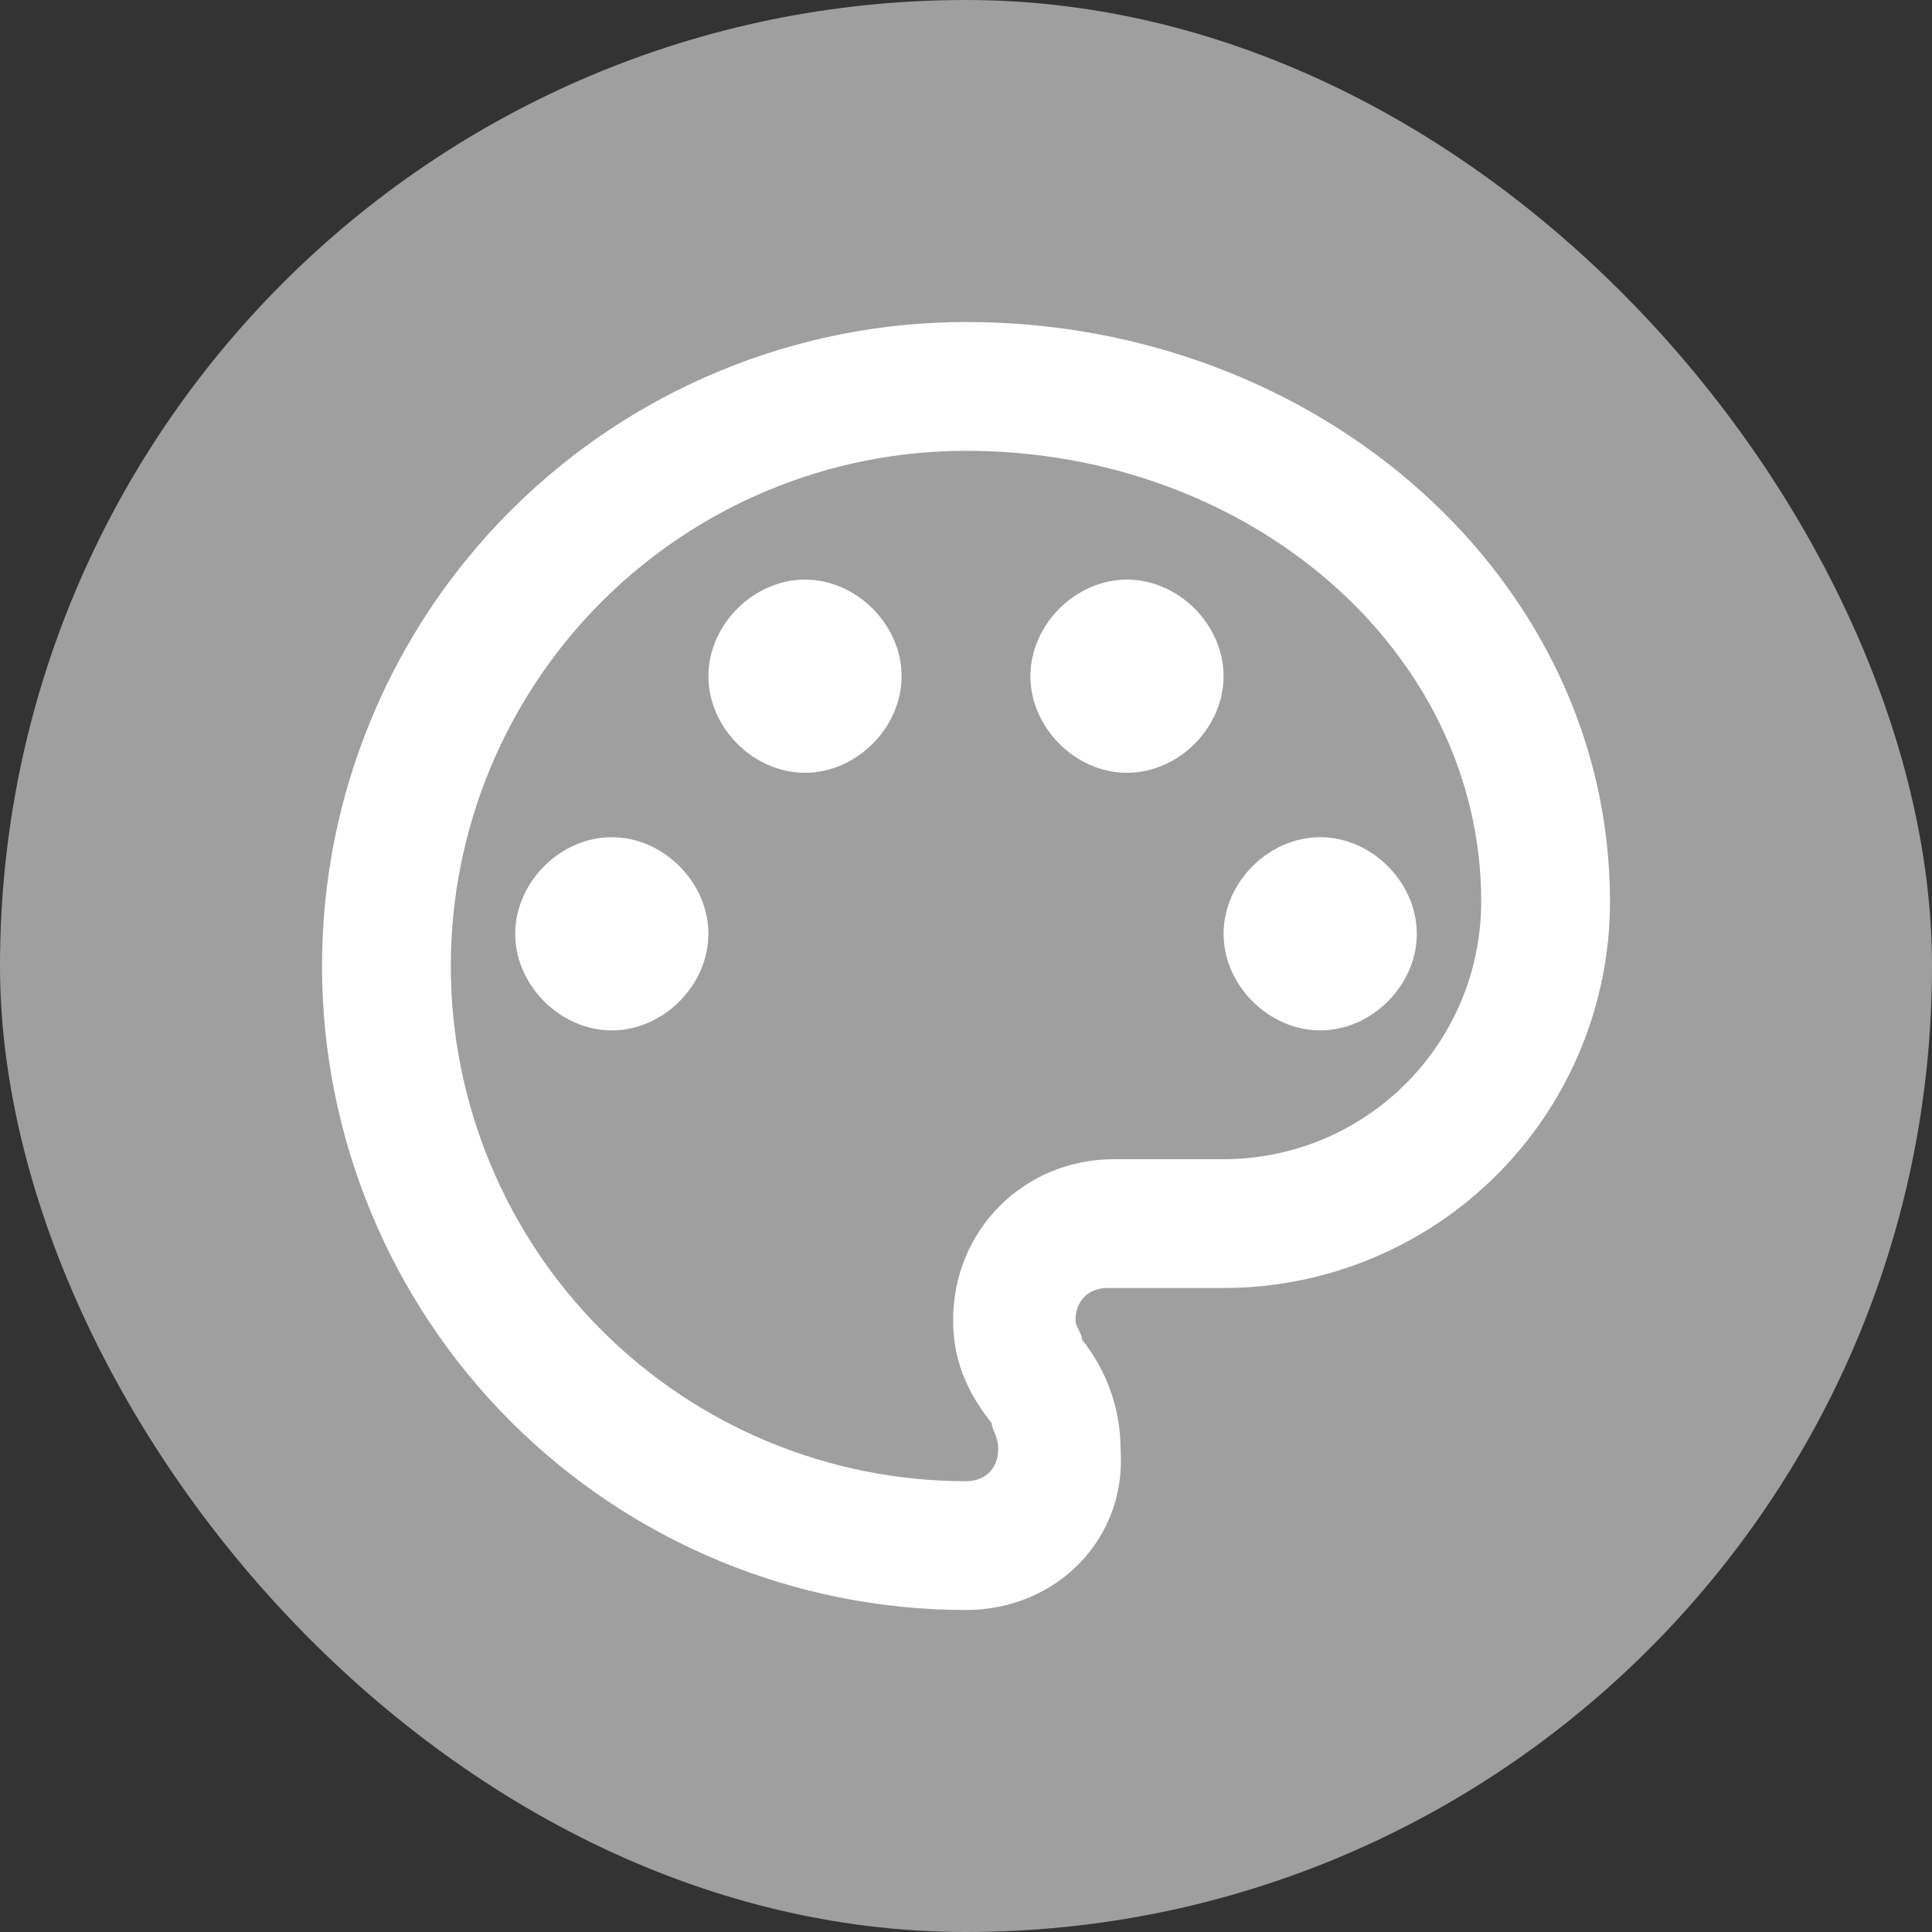 <svg width="30" height="30" viewBox="0 0 30 30" fill="none" xmlns="http://www.w3.org/2000/svg">
<rect x="0" y="0" width="30" height="30" fill="#333333" stroke="none"/>
<rect width="30" height="30" rx="15" fill="#9F9F9F"/>
<path d="M15 25C13.687 25 12.386 24.741 11.173 24.239C9.96 23.736 8.858 23 7.929 22.071C6.054 20.196 5 17.652 5 15C5 12.348 6.054 9.804 7.929 7.929C9.804 6.054 12.348 5 15 5C20.5 5 25 9 25 14C25 15.591 24.368 17.117 23.243 18.243C22.117 19.368 20.591 20 19 20H17.2C16.9 20 16.7 20.2 16.7 20.5C16.7 20.6 16.8 20.7 16.8 20.8C17.2 21.3 17.4 21.9 17.4 22.5C17.5 23.9 16.4 25 15 25ZM15 7C12.878 7 10.843 7.843 9.343 9.343C7.843 10.843 7 12.878 7 15C7 17.122 7.843 19.157 9.343 20.657C10.843 22.157 12.878 23 15 23C15.3 23 15.5 22.8 15.5 22.5C15.5 22.3 15.4 22.2 15.4 22.1C15 21.6 14.8 21.1 14.8 20.5C14.8 19.1 15.9 18 17.3 18H19C20.061 18 21.078 17.579 21.828 16.828C22.579 16.078 23 15.061 23 14C23 10.1 19.4 7 15 7ZM9.5 13C10.3 13 11 13.7 11 14.5C11 15.3 10.3 16 9.5 16C8.7 16 8 15.3 8 14.5C8 13.7 8.7 13 9.5 13ZM12.5 9C13.3 9 14 9.7 14 10.5C14 11.3 13.3 12 12.5 12C11.7 12 11 11.3 11 10.5C11 9.7 11.7 9 12.5 9ZM17.5 9C18.3 9 19 9.7 19 10.5C19 11.3 18.3 12 17.5 12C16.7 12 16 11.3 16 10.5C16 9.7 16.7 9 17.5 9ZM20.5 13C21.3 13 22 13.7 22 14.5C22 15.3 21.3 16 20.5 16C19.7 16 19 15.3 19 14.5C19 13.7 19.7 13 20.5 13Z" fill="white"/>
</svg>
